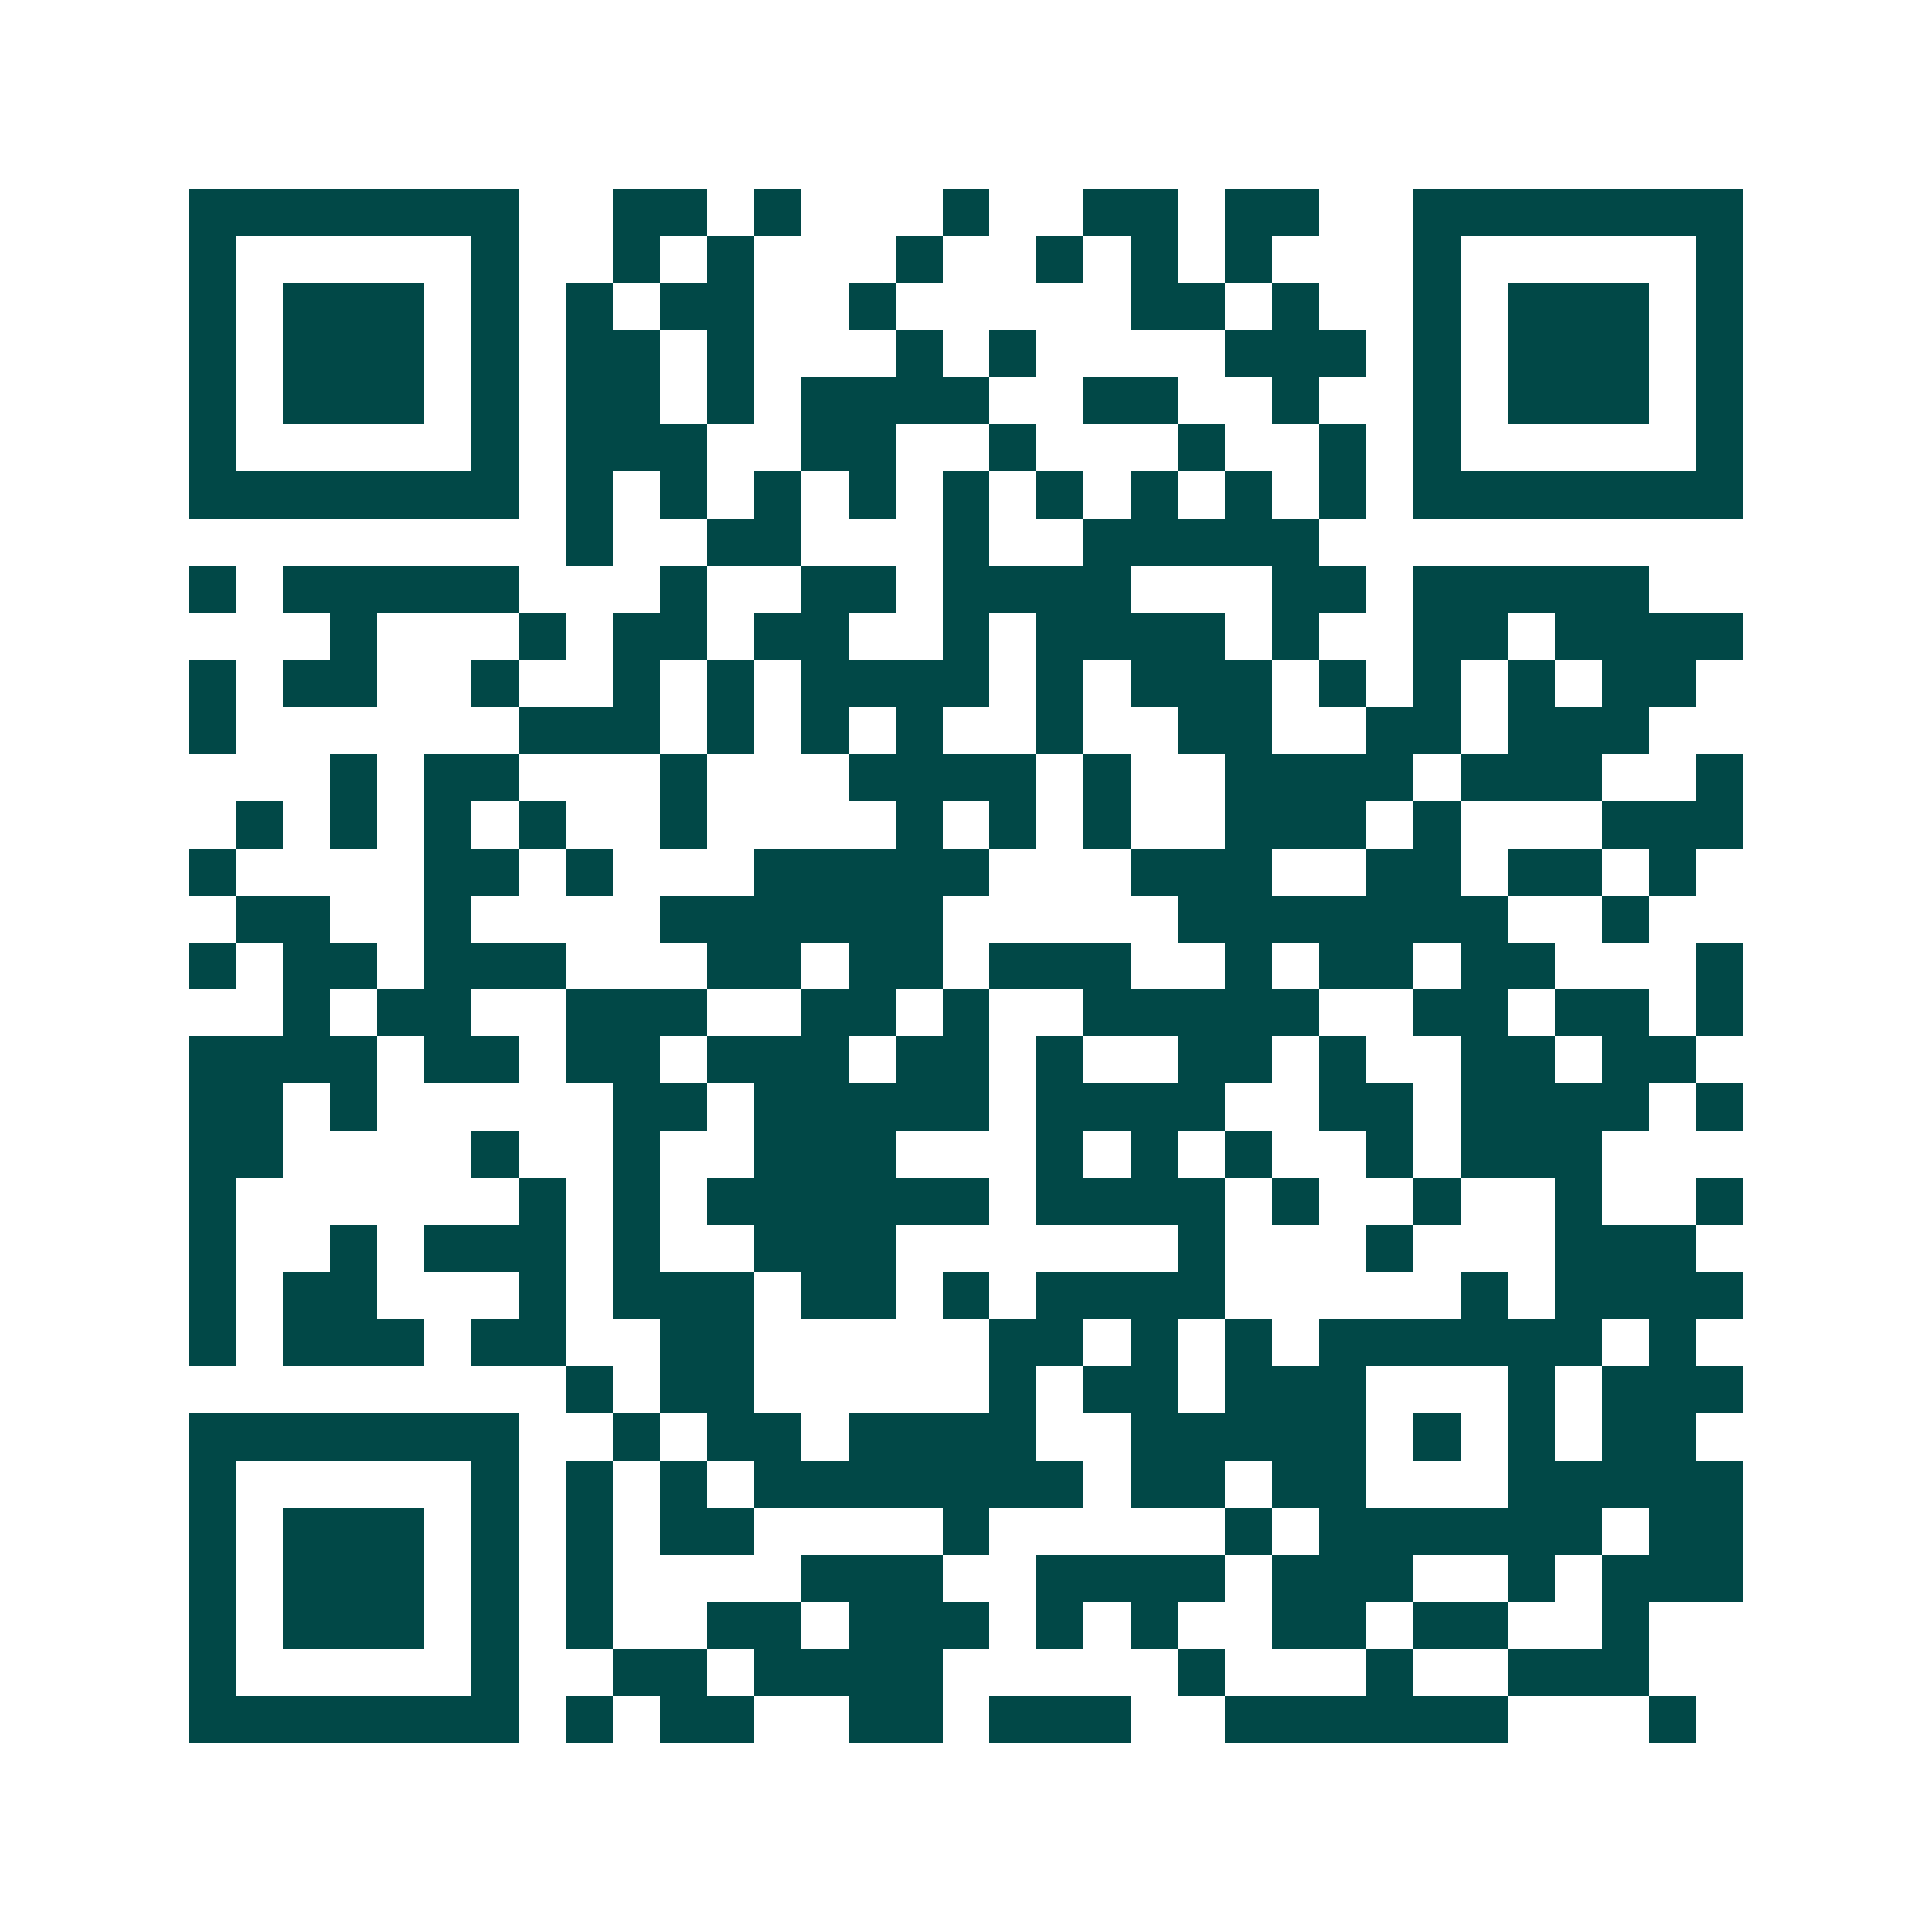 <svg xmlns="http://www.w3.org/2000/svg" width="200" height="200" viewBox="0 0 41 41" shape-rendering="crispEdges"><path fill="#ffffff" d="M0 0h41v41H0z"/><path stroke="#014847" d="M4 4.5h7m2 0h2m1 0h1m3 0h1m2 0h2m1 0h2m2 0h7M4 5.5h1m5 0h1m2 0h1m1 0h1m3 0h1m2 0h1m1 0h1m1 0h1m3 0h1m5 0h1M4 6.5h1m1 0h3m1 0h1m1 0h1m1 0h2m2 0h1m5 0h2m1 0h1m2 0h1m1 0h3m1 0h1M4 7.5h1m1 0h3m1 0h1m1 0h2m1 0h1m3 0h1m1 0h1m4 0h3m1 0h1m1 0h3m1 0h1M4 8.5h1m1 0h3m1 0h1m1 0h2m1 0h1m1 0h4m2 0h2m2 0h1m2 0h1m1 0h3m1 0h1M4 9.5h1m5 0h1m1 0h3m2 0h2m2 0h1m3 0h1m2 0h1m1 0h1m5 0h1M4 10.5h7m1 0h1m1 0h1m1 0h1m1 0h1m1 0h1m1 0h1m1 0h1m1 0h1m1 0h1m1 0h7M12 11.5h1m2 0h2m3 0h1m2 0h5M4 12.5h1m1 0h5m3 0h1m2 0h2m1 0h4m3 0h2m1 0h5M7 13.5h1m3 0h1m1 0h2m1 0h2m2 0h1m1 0h4m1 0h1m2 0h2m1 0h4M4 14.5h1m1 0h2m2 0h1m2 0h1m1 0h1m1 0h4m1 0h1m1 0h3m1 0h1m1 0h1m1 0h1m1 0h2M4 15.5h1m6 0h3m1 0h1m1 0h1m1 0h1m2 0h1m2 0h2m2 0h2m1 0h3M7 16.5h1m1 0h2m3 0h1m3 0h4m1 0h1m2 0h4m1 0h3m2 0h1M5 17.5h1m1 0h1m1 0h1m1 0h1m2 0h1m4 0h1m1 0h1m1 0h1m2 0h3m1 0h1m3 0h3M4 18.5h1m4 0h2m1 0h1m3 0h5m3 0h3m2 0h2m1 0h2m1 0h1M5 19.5h2m2 0h1m4 0h6m5 0h7m2 0h1M4 20.5h1m1 0h2m1 0h3m3 0h2m1 0h2m1 0h3m2 0h1m1 0h2m1 0h2m3 0h1M6 21.5h1m1 0h2m2 0h3m2 0h2m1 0h1m2 0h5m2 0h2m1 0h2m1 0h1M4 22.5h4m1 0h2m1 0h2m1 0h3m1 0h2m1 0h1m2 0h2m1 0h1m2 0h2m1 0h2M4 23.5h2m1 0h1m5 0h2m1 0h5m1 0h4m2 0h2m1 0h4m1 0h1M4 24.5h2m4 0h1m2 0h1m2 0h3m3 0h1m1 0h1m1 0h1m2 0h1m1 0h3M4 25.5h1m6 0h1m1 0h1m1 0h6m1 0h4m1 0h1m2 0h1m2 0h1m2 0h1M4 26.5h1m2 0h1m1 0h3m1 0h1m2 0h3m6 0h1m3 0h1m3 0h3M4 27.5h1m1 0h2m3 0h1m1 0h3m1 0h2m1 0h1m1 0h4m5 0h1m1 0h4M4 28.5h1m1 0h3m1 0h2m2 0h2m5 0h2m1 0h1m1 0h1m1 0h6m1 0h1M12 29.5h1m1 0h2m5 0h1m1 0h2m1 0h3m3 0h1m1 0h3M4 30.5h7m2 0h1m1 0h2m1 0h4m2 0h5m1 0h1m1 0h1m1 0h2M4 31.5h1m5 0h1m1 0h1m1 0h1m1 0h7m1 0h2m1 0h2m3 0h5M4 32.5h1m1 0h3m1 0h1m1 0h1m1 0h2m4 0h1m5 0h1m1 0h6m1 0h2M4 33.5h1m1 0h3m1 0h1m1 0h1m4 0h3m2 0h4m1 0h3m2 0h1m1 0h3M4 34.5h1m1 0h3m1 0h1m1 0h1m2 0h2m1 0h3m1 0h1m1 0h1m2 0h2m1 0h2m2 0h1M4 35.5h1m5 0h1m2 0h2m1 0h4m5 0h1m3 0h1m2 0h3M4 36.5h7m1 0h1m1 0h2m2 0h2m1 0h3m2 0h6m3 0h1"/></svg>
